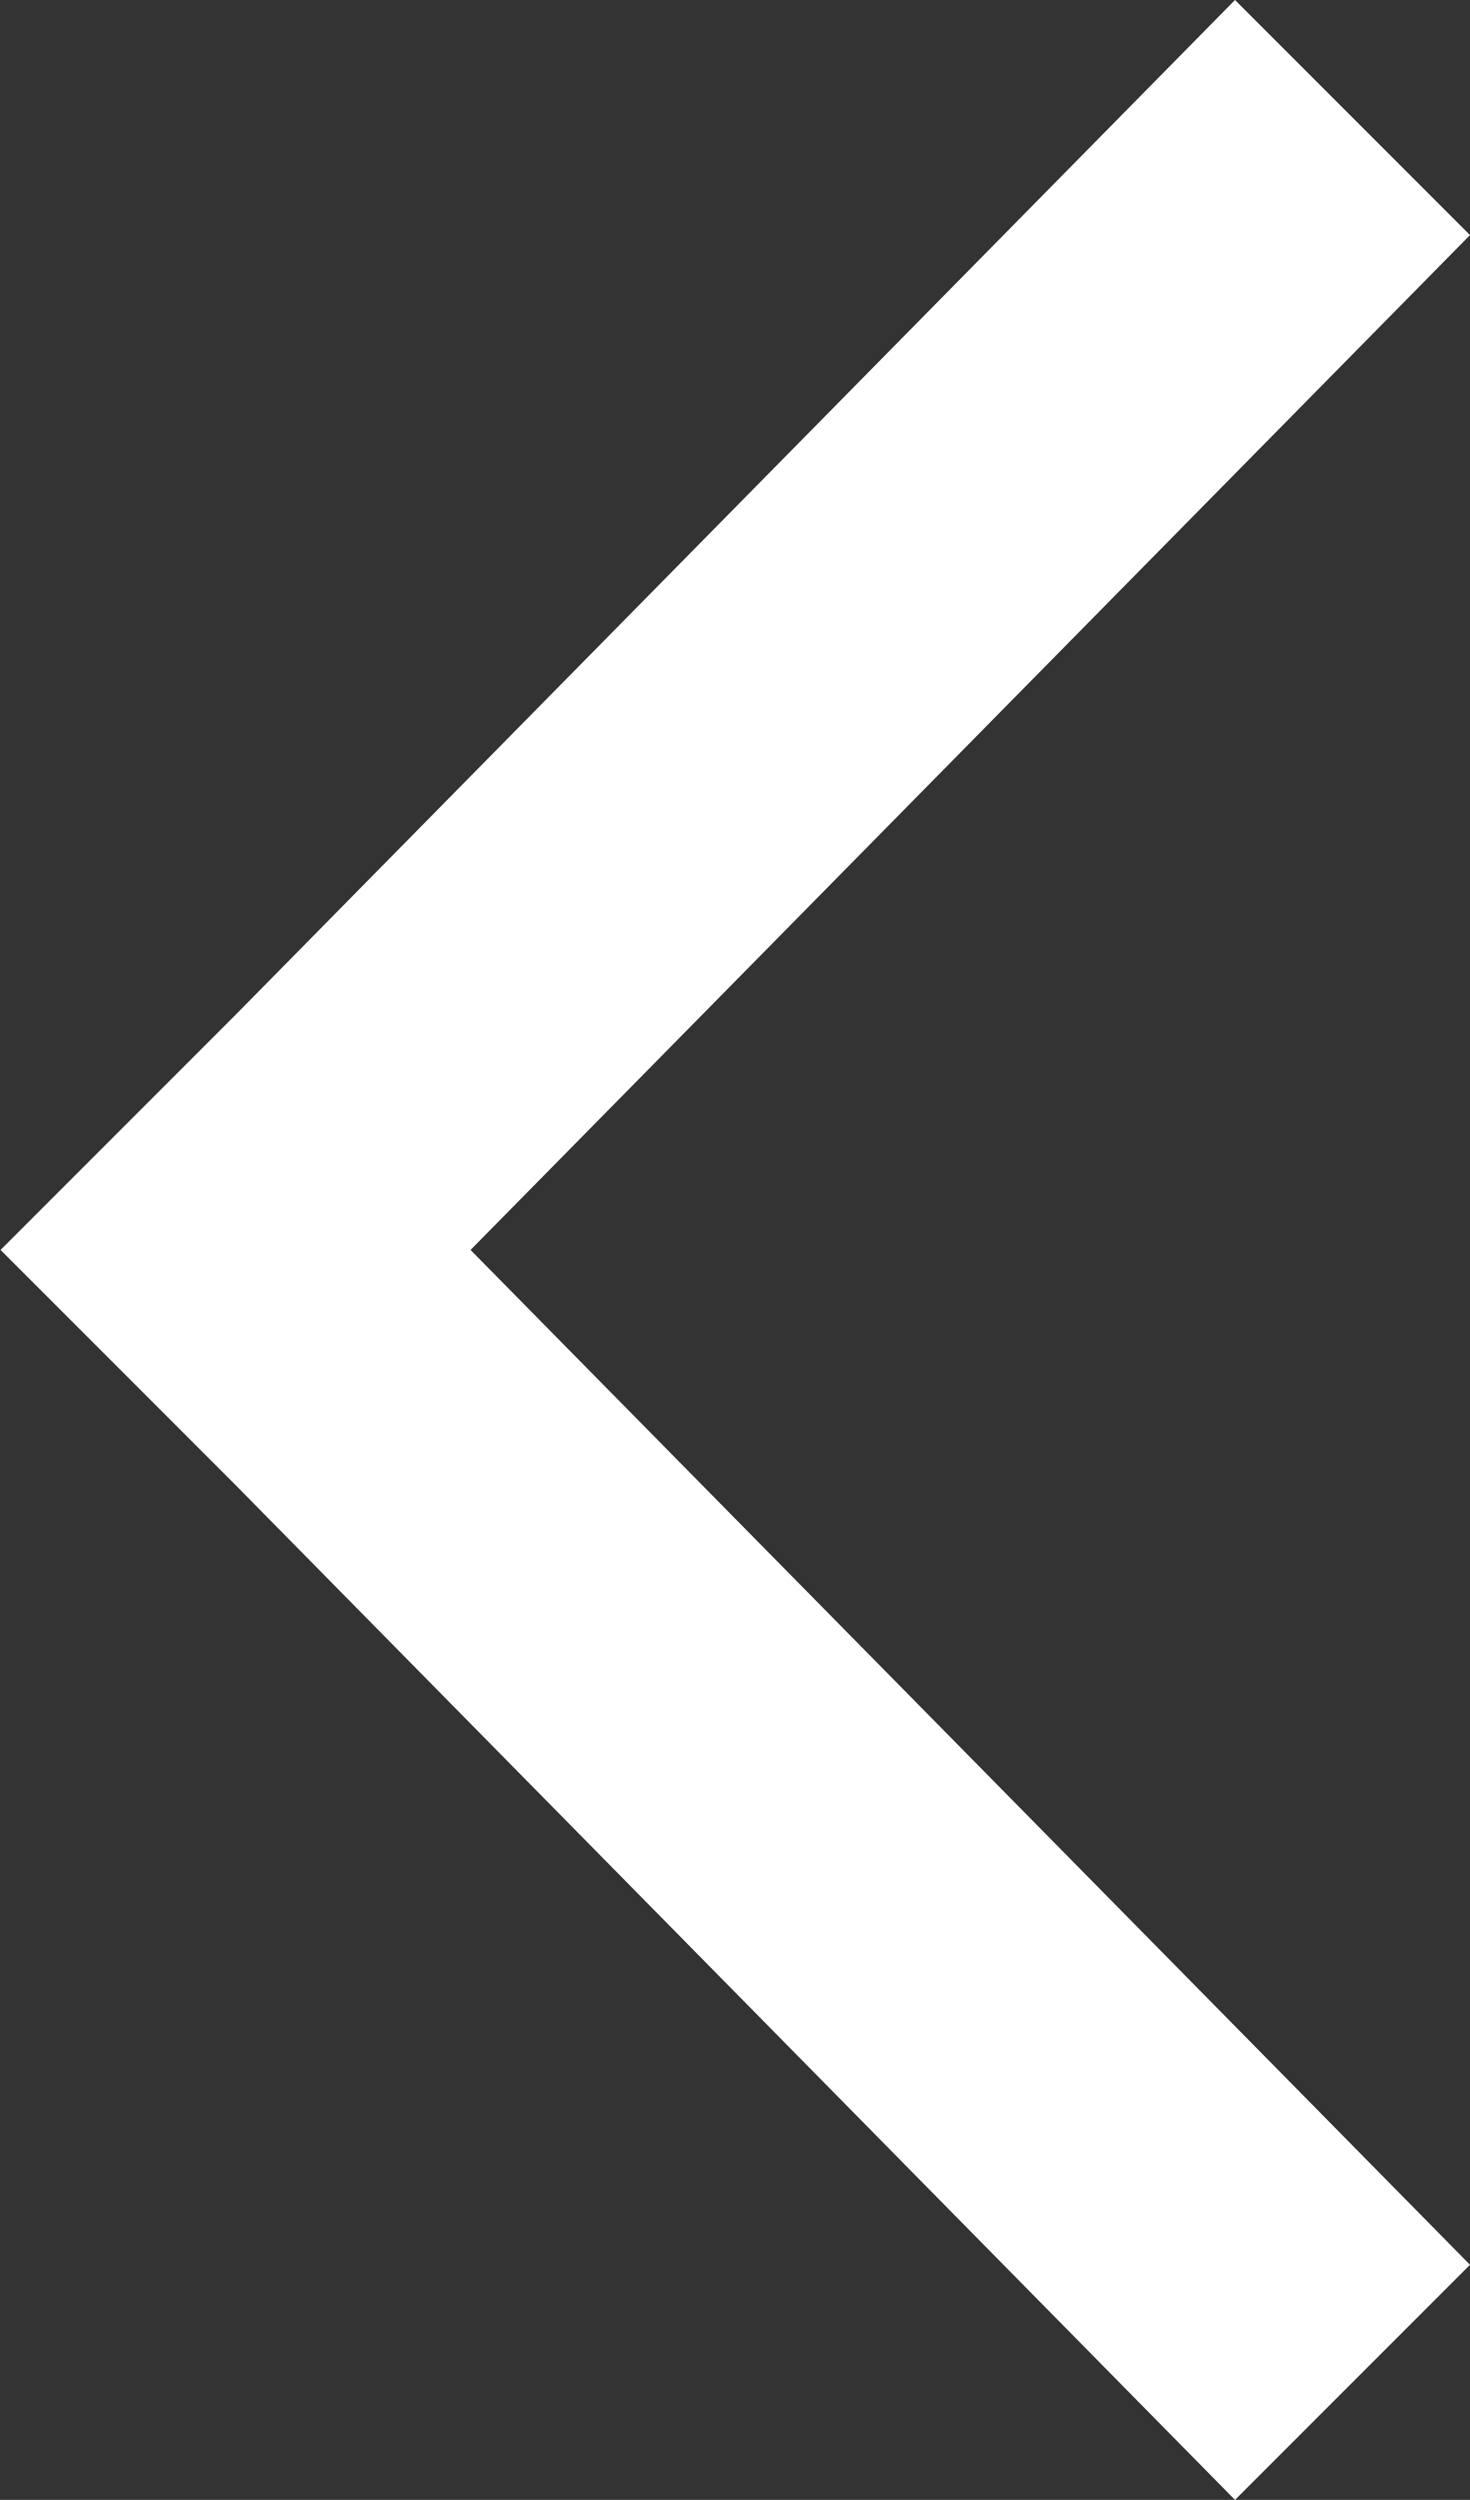 <?xml version="1.0" encoding="UTF-8" standalone="no"?>
<!-- Created with Inkscape (http://www.inkscape.org/) -->

<svg
   xmlns:dc="http://purl.org/dc/elements/1.1/"
   xmlns:cc="http://creativecommons.org/ns#"
   xmlns:rdf="http://www.w3.org/1999/02/22-rdf-syntax-ns#"
   xmlns:svg="http://www.w3.org/2000/svg"
   xmlns="http://www.w3.org/2000/svg"
   xmlns:sodipodi="http://sodipodi.sourceforge.net/DTD/sodipodi-0.dtd"
   xmlns:inkscape="http://www.inkscape.org/namespaces/inkscape"
   width="2.646mm"
   height="4.498mm"
   viewBox="0 0 2.646 4.498"
   version="1.1"
   id="svg8"
   inkscape:version="0.92.1 r15371"
   sodipodi:docname="banner-arrow-left.svg">
  <rect x="0" y="0" width="2.646" height="4.498" fill="#333333" stroke="none"/>
  <defs
     id="defs2" />
  <sodipodi:namedview
     id="base"
     pagecolor="#ffffff"
     bordercolor="#666666"
     borderopacity="1.0"
     inkscape:pageopacity="0.0"
     inkscape:pageshadow="2"
     inkscape:zoom="3.959798"
     inkscape:cx="19.406441"
     inkscape:cy="15.85309"
     inkscape:document-units="mm"
     inkscape:current-layer="layer1"
     showgrid="false"
     fit-margin-top="0"
     fit-margin-left="0"
     fit-margin-right="0"
     fit-margin-bottom="0"
     inkscape:window-width="1920"
     inkscape:window-height="1017"
     inkscape:window-x="-8"
     inkscape:window-y="-7"
     inkscape:window-maximized="1" />
  <g
     inkscape:label="Layer 1"
     inkscape:groupmode="layer"
     id="layer1"
     transform="translate(-152.891,-180.602)">
    <path
       d="m 153.738,182.851 1.799,-1.826 -0.423,-0.423 -1.799,1.826 -0.423,0.423 0.423,0.423 1.799,1.826 0.423,-0.423 z"
       class="st0"
       id="arrow.svg"
       inkscape:connector-curvature="0"
       style="fill:#ffffff;stroke-width:0.265" />
  </g>
  <style
     id="style4485"
     type="text/css">
	.st0{fill:#fff;}
</style>
</svg>
